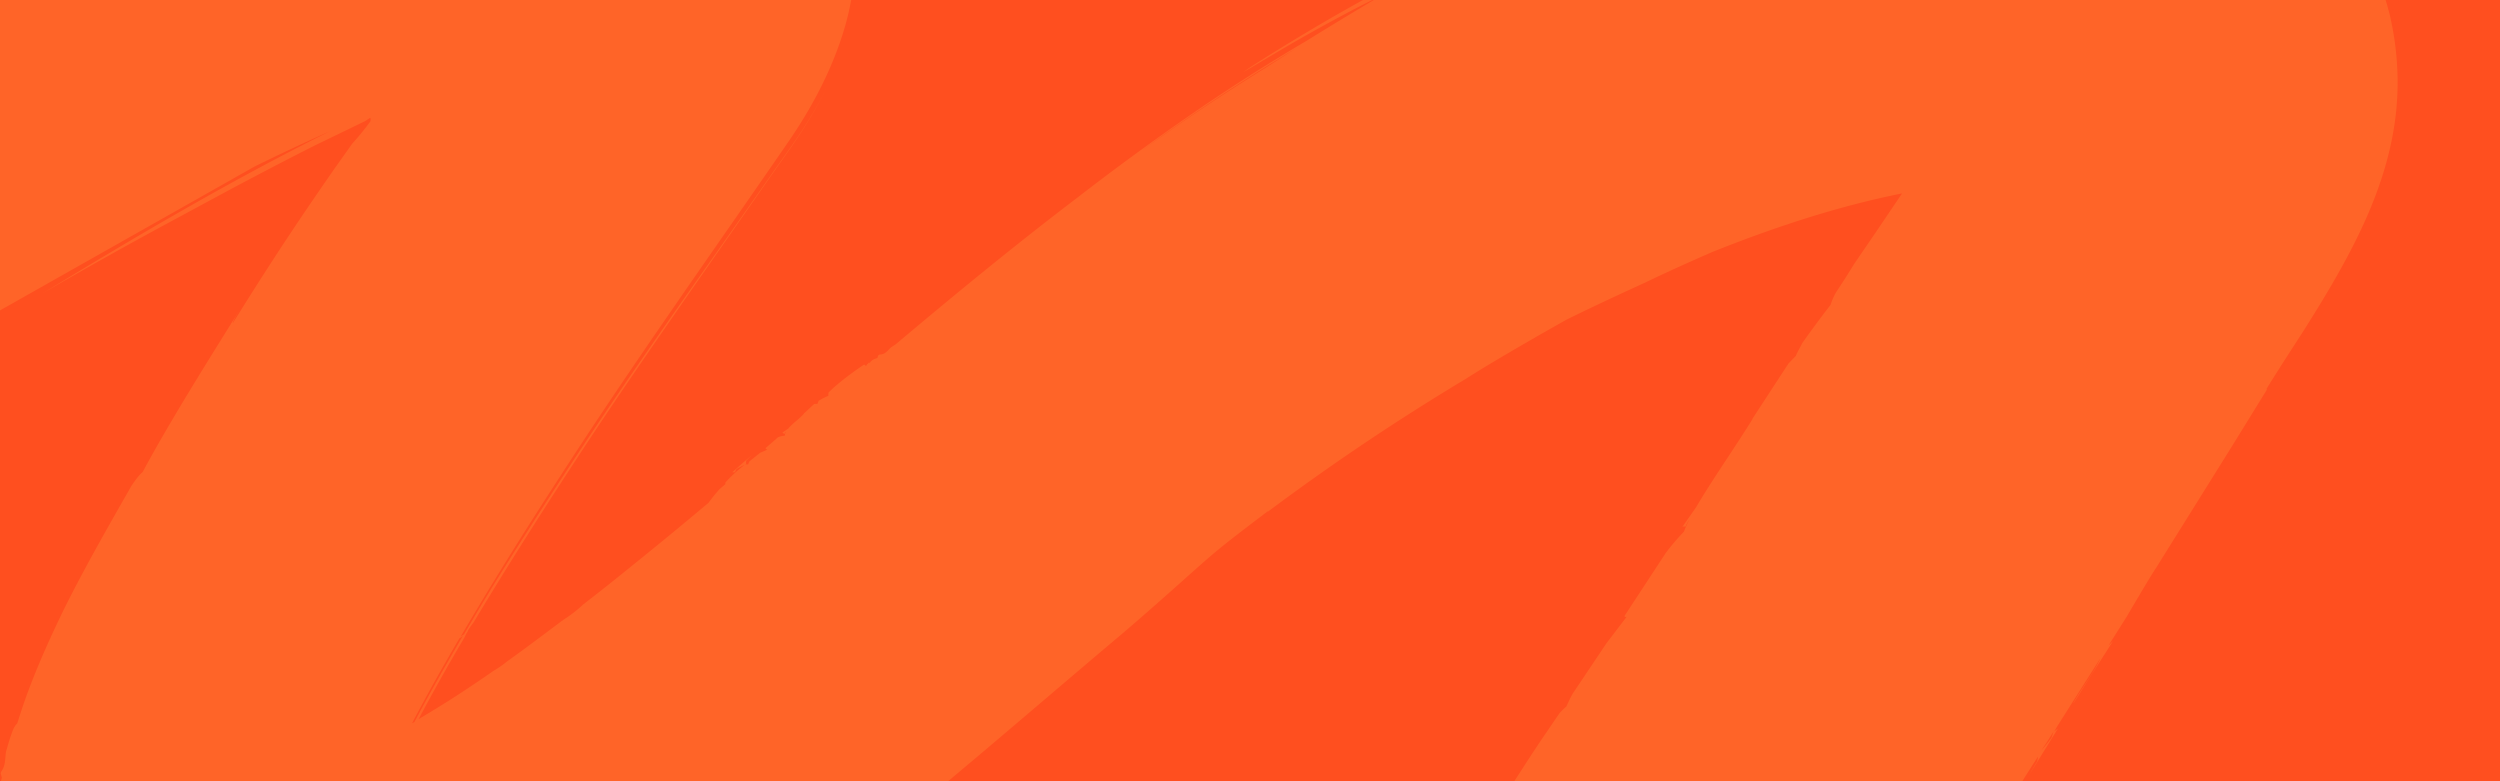 <?xml version="1.0" encoding="UTF-8"?> <svg xmlns="http://www.w3.org/2000/svg" xmlns:xlink="http://www.w3.org/1999/xlink" width="1920" height="600" viewBox="0 0 1920 600"><defs><clipPath id="clip-path"><rect width="1920" height="600" fill="none"></rect></clipPath><clipPath id="clip-path-2"><rect id="Rectangle_3958" data-name="Rectangle 3958" width="1920" height="600" transform="translate(0 100)" fill="#23395d"></rect></clipPath><clipPath id="clip-path-3"><rect id="Rectangle_3955" data-name="Rectangle 3955" width="2281.968" height="1687.909" fill="none"></rect></clipPath></defs><g id="Group_11485" data-name="Group 11485" transform="translate(0 -100)"><rect id="Rectangle_3951" data-name="Rectangle 3951" width="1920" height="600" transform="translate(0 100)" fill="#ff4f1f"></rect><g id="Repeat_Grid_1" data-name="Repeat Grid 1" transform="translate(0 100)" clip-path="url(#clip-path)"><g transform="translate(0 -100)"><g id="Mask_Group_11" data-name="Mask Group 11" clip-path="url(#clip-path-2)"><g id="Hero_stroke" data-name="Hero stroke" transform="translate(-440.498 -129.319)"><g id="Hero_stroke-2" data-name="Hero stroke" transform="translate(0)" clip-path="url(#clip-path-3)"><path id="Path_21480" data-name="Path 21480" d="M2016.044,795.716a105.873,105.873,0,0,1-7.872,9.891l3.432-5.046,5.854-9.285c-.4,1.817-1.211,3.432-1.413,4.441m-223.857,340.731c-47.032,68.832-89.624,129.591-131,187.927l-.4-.606q31.691-45.013,63.18-90.431c28.663-41.178,65.6-95.074,107.387-157.649l2.422-2.826c-16.552,25.837-33.306,50.666-41.582,63.584m-228.3,328.418c-5.248,7.267-11.91,16.552-19.176,24.828l-5.45,6.257,1.817-3.835q21.8-27.856,42.793-56.116c-6.056,9.083-12.919,18.974-19.984,28.865m-57.327,70.245,3.23-4.037a8.879,8.879,0,0,1-3.23,4.037M1411.086,282.2q-34.517,21.4-68.025,44.61l-26.241,18.369c18.167-13.121,36.334-25.837,54.5-37.949,22-14.735,44-28.462,65.4-41.38l-25.635,16.35M756.874,784.815c11.506-22,23.819-43.8,36.334-65.2l2.624-1.817c-12.717,21.6-25.232,43.6-37.141,66.007l-1.817,1.009M613.154,82.967l-2.422,1.009,15.543-7.67ZM557.442,108.2a18.167,18.167,0,0,1,10.9-5.046l-10.9,5.046M2181.161,527.854c8.882-14.332,18.167-28.663,27.452-42.995,15.947-25.232,31.893-51.271,45.216-79.531s23.617-58.74,26.847-90.835a218.413,218.413,0,0,0-.4-47.638,223.821,223.821,0,0,0-3.836-23.011c-.4-1.817-.807-3.835-1.412-5.854s-1.01-4.037-1.615-5.854l-1.615-5.652-2.018-5.652a210.937,210.937,0,0,0-20.388-40.775,205.865,205.865,0,0,0-12.919-18.167,189.814,189.814,0,0,0-14.736-16.552c-2.624-2.624-5.45-5.248-8.276-7.671l-7.872-6.661q-7.872-6.459-15.947-12.313a282.806,282.806,0,0,0-33.508-20.387,313.91,313.91,0,0,0-34.113-14.937l-8.276-3.028-8.478-2.826c-5.854-1.817-11.708-3.432-17.359-4.643a528.074,528.074,0,0,0-60.96-9.487l-13.322-1.413L1999.9,60.762c-9.083-.807-17.561-1.009-25.838-1.211-19.58,0-28.865.807-30.682,1.211s4.037.606,15.341,1.009,28.058,1.211,48.041,3.835l7.67,1.009,7.267,1.211,15.543,2.422c10.7,1.615,22.2,3.633,34.113,6.056A261.784,261.784,0,0,1,2107.484,86.6a318.113,318.113,0,0,1,33.71,14.735,269.681,269.681,0,0,1,54.9,36.738l10.093,9.083c3.229,3.028,6.257,6.257,8.881,9.083a173.565,173.565,0,0,1,12.111,15.139c5.652,8.276,7.469,11.909,4.845,8.478a201.444,201.444,0,0,0-24.021-25.837l-7.065-6.056-7.267-5.652c-4.844-3.633-10.093-7.267-15.341-10.9a294.508,294.508,0,0,0-74.686-35.325,277.347,277.347,0,0,0-44.61-9.891c-15.34-2.22-30.884-3.835-46.83-5.652a432.579,432.579,0,0,0-50.665-2.422c-17.359.2-35.123,1.413-53.088,3.23s-36.536,4.441-55.308,7.469-38.151,6.863-57.529,11.708a933.2,933.2,0,0,0-119.094,39.362c-40.371,16.148-81.549,34.921-123.939,55.51A1458.654,1458.654,0,0,0,1424,266.25c-11.91,7.267-19.58,12.313-24.021,15.139l-4.844,3.432,28.663-16.956c14.937-8.882,33.1-18.974,47.84-26.847s26.241-13.524,27.25-13.726c-14.533,8.68-33.508,19.984-54.9,33.306q-46.023,27.049-89.825,57.327T1268.375,380.7c-47.84,36.334-94.266,74.484-140.289,113.241l-3.23,2.019c-2.826,2.624-4.441,5.652-9.083,5.652l-.807.606c-.4.606-.4,1.615-.807,2.019s-4.239.807-5.854,4.037a1.213,1.213,0,0,1-.4-.807c-.4,1.009-2.019,1.615-2.22,3.028l-1.615-1.211q-9.083,6.056-17.965,13.121l-5.046,4.239-4.037,3.835c-.606.606-.4,2.22-.4,2.826a47.651,47.651,0,0,0-7.468,3.835l-1.01,2.422h-2.422l-8.074,7.469h.2c-3.23,3.835-8.882,7.469-12.111,11.506l-.606.4h0l-3.835,2.624,1.615,1.211a3.431,3.431,0,0,1,1.211-2.019,7.874,7.874,0,0,0-1.009,3.23,13.525,13.525,0,0,0-5.248,1.211l-9.487,8.276c0,.606.807.807,1.211,1.211l-5.45,2.422-8.074,6.459a10.1,10.1,0,0,0-1.009,2.422h-2.22l.605-.4c0-.4-.2-2.22.4-2.826l4.037-3.835c-5.45,4.441-10.295,8.882-15.139,13.121h2.22c.2-1.211,1.009-1.817,1.009-2.422a45.611,45.611,0,0,1,6.257-3.23l-2.826,2.22a106.8,106.8,0,0,0-11.909,11.3c0,.606,0,1.413-.2,1.413l-4.239,3.633a129.812,129.812,0,0,0-8.478,10.5q-29.269,24.626-59.143,48.647-18.369,14.937-37.141,29.471a98.705,98.705,0,0,1-15.139,11.707c-14.332,10.7-28.663,21.6-43.4,32.095a81.935,81.935,0,0,1-10.5,7.267c-18.772,13.121-37.747,25.434-57.327,36.939q16.754-31.489,34.921-62.171l2.019-4.037h.2l.606-1.211h-.2a46.432,46.432,0,0,1,4.441-6.459c27.25-45.417,55.712-90.027,84.779-134.233s62.575-92.449,94.468-138.27l47.84-68.631,11.909-16.956c4.037-5.652,8.074-11.506,11.91-17.36a351.435,351.435,0,0,0,21.195-36.738,351.193,351.193,0,0,1-19.984,34.517c-7.266,11.1-15.139,21.8-22.608,32.5l-46.023,65.4c-30.884,43.6-61.768,87.807-92.046,133.022q-22.608,33.911-44.812,68.429c-14.735,23.011-29.471,46.225-43.6,69.842l-10.093,17.158-2.624,1.817c24.626-41.986,50.464-83.164,76.7-123.535,55.914-86.6,115.865-170.567,174.2-255.346,18.772-27.049,34.719-57.125,44-88.816,10.9-37.141,12.111-82.357-.4-119.3-15.341-45.215-42.39-83.77-83.972-108.4C957.518-5.244,905.843-3.024,854.168,6.262,785.538,18.777,718.32,40.173,653.323,66.213l9.285-5.854c14.332-8.882,3.432-10.295-2.624-7.065C629.3,68.837,599.63,79.131,571.774,95.482c-12.515,8.68-26.039,16.148-39.362,23.617A170.367,170.367,0,0,0,509.2,130l-6.056,4.845c-60.153,30.682-118.489,64.392-176.219,99.111-13.322,5.854-26.645,11.3-39.362,15.947a134.636,134.636,0,0,0,18.571-6.661,68.834,68.834,0,0,1,12.313-4.037L283.121,260.4a18.772,18.772,0,0,0-8.074,3.432c-41.582,24.626-82.76,50.464-123.939,75.9L89.341,377.473C65.32,392.006,40.088,404.925,19.1,423.7c-6.863,6.258-15.947,14.13-18.369,23.415s2.22,17.158,9.487,22.406,16.35,7.872,24.626,10.9l18.772,7.065c4.441,3.23,9.083,6.459,13.928,9.487l4.643,2.624,4.239,2.019c.807.2,2.019-.807,2.422-.807a35.934,35.934,0,0,0,4.845,4.845c.4-.2,1.211.2,2.22-.2a9.689,9.689,0,0,0,.606,2.019l8.074,3.835h0c4.037,1.211,8.276,4.441,12.515,5.45l.606.4h0l3.028,2.221a7.87,7.87,0,0,1,.606-1.817,2.422,2.422,0,0,1-2.22-.4,6.257,6.257,0,0,0,3.028-.605,10.9,10.9,0,0,0,2.22,4.037l9.083,4.643c.4-.4.4-1.009.606-1.413l3.432,3.633,7.267,4.037,2.22-.4a5.047,5.047,0,0,0,.606,2.019l2.624,1.615a68.226,68.226,0,0,0,12.111,5.248l1.211-.4,4.037,2.018a84.77,84.77,0,0,0,11.909,3.028c3.432-.2-2.422-10.7-1.009-12.313l1.413-1.009,27.049,10.093c10.7,4.037,21.4,8.074,32.095,11.909a93.659,93.659,0,0,0,31.287,6.258c21.6-.2,40.371-12.919,58.74-23.011l54.1-30.682a57.479,57.479,0,0,0,9.083-5.046l5.046-3.028,52.079-29.471,196.4-111.02q26.948-13.322,58.134-27.25c-77.109,38.352-150.584,81.751-220.425,124.342,34.517-19.984,61.566-35.123,92.449-51.877l50.867-27.452c18.974-10.093,40.371-21.4,66.006-34.315l37.949-18.369,4.037-2.624a2.826,2.826,0,0,1,.2,1.817v.807a205.682,205.682,0,0,1-14.13,17.36l-14.735,20.791c-20.791,30.076-42.591,61.768-76.7,116.672-1.009.807,1.211-3.432,5.046-9.891-20.791,33.508-53.693,85.586-74.484,124.544-1.817,1.615-3.633,3.23-8.68,10.7-17.36,30.48-35.123,61.364-51.271,93.661-7.872,16.148-15.543,32.7-22.406,49.656-3.432,8.478-6.661,16.956-9.689,25.837-1.413,4.239-2.826,8.68-4.239,13.121a14.534,14.534,0,0,0-3.431,5.45c-1.009,2.624-2.019,5.45-2.826,8.074l-2.422,8.276c-.807,5.652-.2,10.7-3.835,15.543a11.094,11.094,0,0,0-.2,1.413,17.367,17.367,0,0,1,.807,3.028c-.807,4.441-2.624,5.45-1.615,10.5a1.009,1.009,0,0,1-.807-.4c.4,1.615-.2,4.037.605,5.652l-2.019.605c-.2,2.826-.807,5.652-.807,8.478s-.2,5.652-.2,8.478,0,11.506.4,17.158.606,6.863,1.009,10.093,1.211,5.652,1.615,8.68,2.019,2.422,2.624,3.028a88.822,88.822,0,0,0,.606,12.717l2.22,3.23a17.355,17.355,0,0,0-.605,3.028c.807,2.826,1.413,5.652,2.422,8.276l2.826,8.074h.2c2.019,5.248,4.239,11.909,6.863,17.763a60.547,60.547,0,0,0,3.633,6.863l2.22,6.459,1.413-1.413a5.25,5.25,0,0,1-1.211-1.615,13.724,13.724,0,0,0,3.028,2.624,22.2,22.2,0,0,0,1.009,7.671c1.615,2.826,3.028,5.854,4.643,8.68L476.9,989.7c.807.2,1.009-.606,1.413-.807l1.615,4.239,1.615,4.239c3.028,4.441,5.652,9.083,8.882,13.322l3.432,2.221a7.671,7.671,0,0,0,.4,3.23l3.633,4.845,7.267,8.478c3.028,3.23,6.863,6.661,10.7,10.295.807.2,1.615.2,1.817.606l6.056,6.056a160.478,160.478,0,0,0,19.176,13.322c2.826,1.211,1.615-2.624.2-6.459l-.807-2.422,1.413,1.009,6.459,4.037,6.661,3.835,6.661,3.633,12.919,6.056c8.68,3.835,17.763,7.469,26.847,10.7a266.641,266.641,0,0,0,57.125,13.12,234.541,234.541,0,0,0,29.874,1.413h6.056l7.469-.605,13.726-1.211a352.247,352.247,0,0,0,56.923-9.487,407.766,407.766,0,0,0,53.9-19.58l12.717-5.652,12.515-5.854c8.68-4.037,16.956-8.276,25.232-12.717,16.552-8.882,32.5-18.571,48.243-28.462s36.334-24.223,53.9-36.738,34.921-25.03,52.078-37.747c34.315-25.434,67.823-51.675,100.524-78.32,55.712-45.619,111.02-93.66,168.75-142.308,28.663-24.424,53.29-47.032,66.612-58.538s29.874-23.819,45.215-35.526v.4a1801.4,1801.4,0,0,1,152.2-102.138c14.735-9.487,46.628-28.26,77.31-45.417,18.772-9.285,39.16-18.772,60.355-28.461,17.157-8.276,34.719-16.148,51.876-23.617,48.042-19.176,96.689-35.123,145.336-44.812L1881,407.751l-16.552,24.223q-6.661,10.9-13.928,21.8a50.061,50.061,0,0,0-4.239,9.689c-7.065,9.083-13.928,18.369-21.8,29.471-.808,2.019-3.23,5.652-4.845,9.689l-5.652,5.854-27.654,42.389h.2c-12.919,20.993-31.489,47.436-43.4,67.823l-10.7,15.341a3.028,3.028,0,0,1,2.422-.2,42.416,42.416,0,0,1,3.229-5.854,95.562,95.562,0,0,0-4.441,9.689,174.587,174.587,0,0,0-13.928,16.35l-31.489,48.041c-.4,1.615.807,1.009,1.413,1.009L1674.1,723.452l-25.837,38.554c-1.817,3.23-3.432,6.661-4.845,9.891a41.6,41.6,0,0,0-5.652,5.652l-9.891,14.534c-9.083,13.121-24.626,37.343-40.775,62.777a19.153,19.153,0,0,1-2.22,4.845l-13.726,20.791c-14.735,23.617-28.058,45.619-35.325,58.134-4.643,9.083,5.854-1.615,14.938-10.9q-31.288,46.426-62.777,92.651l-34.315,50.262c-11.506,16.754-23.415,33.306-34.921,50.06-7.469,11.506-.2,2.422,1.211,1.615L1294.01,1297.93l-3.432,5.046-1.817,2.422-.807,1.211-1.211,1.615-3.028,4.845q-12.717,17.965-25.838,35.526-29.471,39.765-61.162,77.916c-4.845,6.056-10.9,11.909-13.524,19.378s-.4,12.919,2.22,18.772a5.852,5.852,0,0,0,.2,3.23l3.028,9.285c1.615,2.624,4.037,4.441,3.028,8.478v.807c.4.4,1.413.4,1.615.807s-.2,3.835,2.22,5.45h-.807c.807.4,1.009,1.817,2.22,2.22l-1.413,1.211c2.422,5.652,4.844,11.3,7.872,16.956l2.624,4.845a30.269,30.269,0,0,1,2.624,3.835c.4.605,2.018.605,2.624.605a34.724,34.724,0,0,0,1.817,6.863c.605,0,1.009.807,2.019,1.009a8.88,8.88,0,0,0-.4,2.019l5.046,7.67h.2c3.028,3.229,5.248,8.882,8.478,11.708l1.413,3.028,1.413-1.413h0l1.413.4a10.9,10.9,0,0,0,0,4.845l5.854,8.68c.605,0,1.009-.605,1.413-1.009s.808,3.23,1.211,4.844l4.239,7.267,2.22.807a4.849,4.849,0,0,0-.4,2.22l1.615,2.826a73.056,73.056,0,0,0,8.276,10.9c.605,0,1.211,0,1.211.2l2.422,3.835a87.024,87.024,0,0,0,9.083,8.68c1.817.807,2.624-2.826,3.23-6.258,15.139,19.782,30.884,39.16,46.628,58.336,5.047,6.056,9.689,12.515,15.139,18.369a23.213,23.213,0,0,0,19.378,8.478c15.341-1.615,26.847-15.543,37.141-25.636q30.48-30.48,59.345-62.373a7.266,7.266,0,0,0,6.661-2.422c16.552-19.378,34.517-34.315,48.041-53.9a284.885,284.885,0,0,1,18.772-28.26,90.227,90.227,0,0,0,12.515-14.13l1.817-4.239c4.037-4.239,7.671-8.478,11.3-12.919s5.854-7.469,8.478-11.3l7.267-10.093,14.332-19.984,25.433-35.93,13.524-18.369q5.652-5.046,11.506-9.487a99.934,99.934,0,0,1,24.223-13.121c-7.872,1.211-17.561,9.285-25.636,10.7l.606-2.624h-.2l4.643-6.459,27.251-35.728a6.054,6.054,0,0,0,.808-4.037l2.826-3.835q91.844-131.811,179.65-263.017l10.295-13.726c-6.056,17.561-20.589,33.71-30.48,49.656,3.432-2.826,6.661-3.835,10.9-8.68s10.294-12.515,15.139-18.974,7.267-13.524,13.726-18.167l1.211-1.615c.606-1.413.606-2.826,1.413-4.037,3.633-5.046,5.854-5.45,8.478-12.111.4.2.4.4.4,1.009s3.028-4.845,3.432-7.267H1881c8.882-12.919,17.158-26.241,25.434-39.967l7.065-12.111c1.817-3.431,3.633-7.065,5.652-10.7a12.919,12.919,0,0,0,.606-5.248c3.23-4.239,6.661-8.68,10.093-13.928.2-1.009,1.009-2.826,1.413-4.845l3.028-2.624,11.1-20.791h-.2c5.046-10.7,13.525-23.819,17.763-34.113l4.037-6.258h-2.019a6.637,6.637,0,0,1-.4,1.413,20.9,20.9,0,0,0,.4-2.624l.606-1.009a43.407,43.407,0,0,0,6.46-6.661c4.239-7.67,8.68-15.341,13.12-22.81a.606.606,0,0,0-.2-.606l5.652-8.882.606-.807,4.642-7.469,9.689-15.139a13.113,13.113,0,0,1-.807,4.037c-2.22,3.432-4.037,6.863-6.056,10.294l22.2-35.93-2.826,2.22,2.624-4.441,32.9-51.877c-4.441,10.295-14.735,23.617-20.791,34.517h.2l15.139-24.021,15.139-23.617-3.633,3.633,14.13-22.406c9.891-16.754,17.561-29.874,22.608-37.545l57.327-91.844,27.654-44.812" transform="translate(0.081 -0.004)" fill="#ff6428"></path><path id="Path_21481" data-name="Path 21481" d="M974.874,43.356l21.8-3.23,20.791-2.624a642.295,642.295,0,0,1,78.925-8.882,439.843,439.843,0,0,1,48.042.2l12.717,1.009,12.515,1.413,25.03,2.826a357.7,357.7,0,0,1,56.116,10.9l7.468,2.422,7.065,2.422,14.13,5.248a303.178,303.178,0,0,1,28.26,12.919,292.286,292.286,0,0,1,52.482,35.526l-1.009-.807-7.065-5.854q-6.964-5.753-14.533-10.9a285.225,285.225,0,0,0-31.489-18.974,320.179,320.179,0,0,0-33.306-14.735l-8.478-3.028-8.478-2.826c-6.056-1.817-12.111-3.432-18.167-5.046-24.021-5.652-46.83-8.074-67.823-10.7l-8.276-1.009-8.882-1.009-17.561-1.211c-11.708-.606-23.415-.807-34.921-.4a673.385,673.385,0,0,0-68.025,5.248L999.1,36.9l-16.754,2.826-16.754,3.23A856.678,856.678,0,0,0,836.2,80.9,861.683,861.683,0,0,1,929.861,52.44C945,48.6,960.139,45.778,974.874,43.154" transform="translate(851.709 27.293)" fill="#ff6428"></path><path id="Path_21482" data-name="Path 21482" d="M419.421,8.8a211.338,211.338,0,0,0-27.048,11.3l18.369-9.285c-15.341,7.67-32.5,15.543-48.849,24.626-6.056,3.028-14.13.2-20.993,8.276,23.011-8.68,46.629-17.36,69.236-28.058.606-2.422,7.267-4.239,9.487-6.863" transform="translate(347.223 8.963)" fill="#ff6428"></path><path id="Path_21483" data-name="Path 21483" d="M620.75,785.339c-.606,0-2.019.2-2.624-.4A30.482,30.482,0,0,0,615.3,781.1c3.028,5.046,6.056,9.487,9.285,14.13a8.677,8.677,0,0,1,.4-2.019c-1.009-.2-1.615-.807-2.019-.807a36.724,36.724,0,0,1-2.019-6.863" transform="translate(626.712 795.587)" fill="#ff6428"></path><path id="Path_21484" data-name="Path 21484" d="M635.922,805.122c-5.854-.4-9.083-9.083-13.322-13.322l13.322,18.167a11.3,11.3,0,0,1-.2-4.844" transform="translate(634.147 806.486)" fill="#ff6428"></path><path id="Path_21485" data-name="Path 21485" d="M632.3,805.774l2.624,3.835a43.838,43.838,0,0,0-1.413-4.845c-.606-1.615-.807,1.009-1.211,1.009" transform="translate(644.027 819.156)" fill="#ff6428"></path><path id="Path_21486" data-name="Path 21486" d="M637.617,813.528a4.846,4.846,0,0,1,.4-2.22l-2.22-.807Z" transform="translate(647.592 825.532)" fill="#ff6428"></path><path id="Path_21487" data-name="Path 21487" d="M641.8,818.7l3.835,4.037-2.624-3.835c0-.2-.605-.2-1.211-.2" transform="translate(653.704 833.885)" fill="#ff6428"></path><path id="Path_21488" data-name="Path 21488" d="M76.308,269.052a33.713,33.713,0,0,1-5.046-4.844c-.4.2-1.615,1.211-2.422,1.009L64.6,263.4c4.845,2.826,9.689,5.046,14.534,7.469l-.807-2.019H76.308" transform="translate(65.798 268.285)" fill="#ff6428"></path><path id="Path_21489" data-name="Path 21489" d="M76,268.8h0l19.984,8.882a11.505,11.505,0,0,1-2.422-4.037C88.515,276.27,81.652,270.417,76,268.6" transform="translate(77.41 273.582)" fill="#ff6428"></path><path id="Path_21490" data-name="Path 21490" d="M90.4,276.215l4.037,2.019L91.006,274.6c-.2.4-.2,1.211-.606,1.413" transform="translate(92.077 279.693)" fill="#ff6428"></path><path id="Path_21491" data-name="Path 21491" d="M96,278.5l2.826,1.817a5.249,5.249,0,0,1-.606-2.019l-2.22.4" transform="translate(97.781 283.462)" fill="#ff6428"></path><path id="Path_21492" data-name="Path 21492" d="M105,282.844l5.046,1.615-4.037-2.019c-.2-.2-.606,0-1.211.4" transform="translate(106.744 287.598)" fill="#ff6428"></path></g></g></g></g></g></g></svg> 